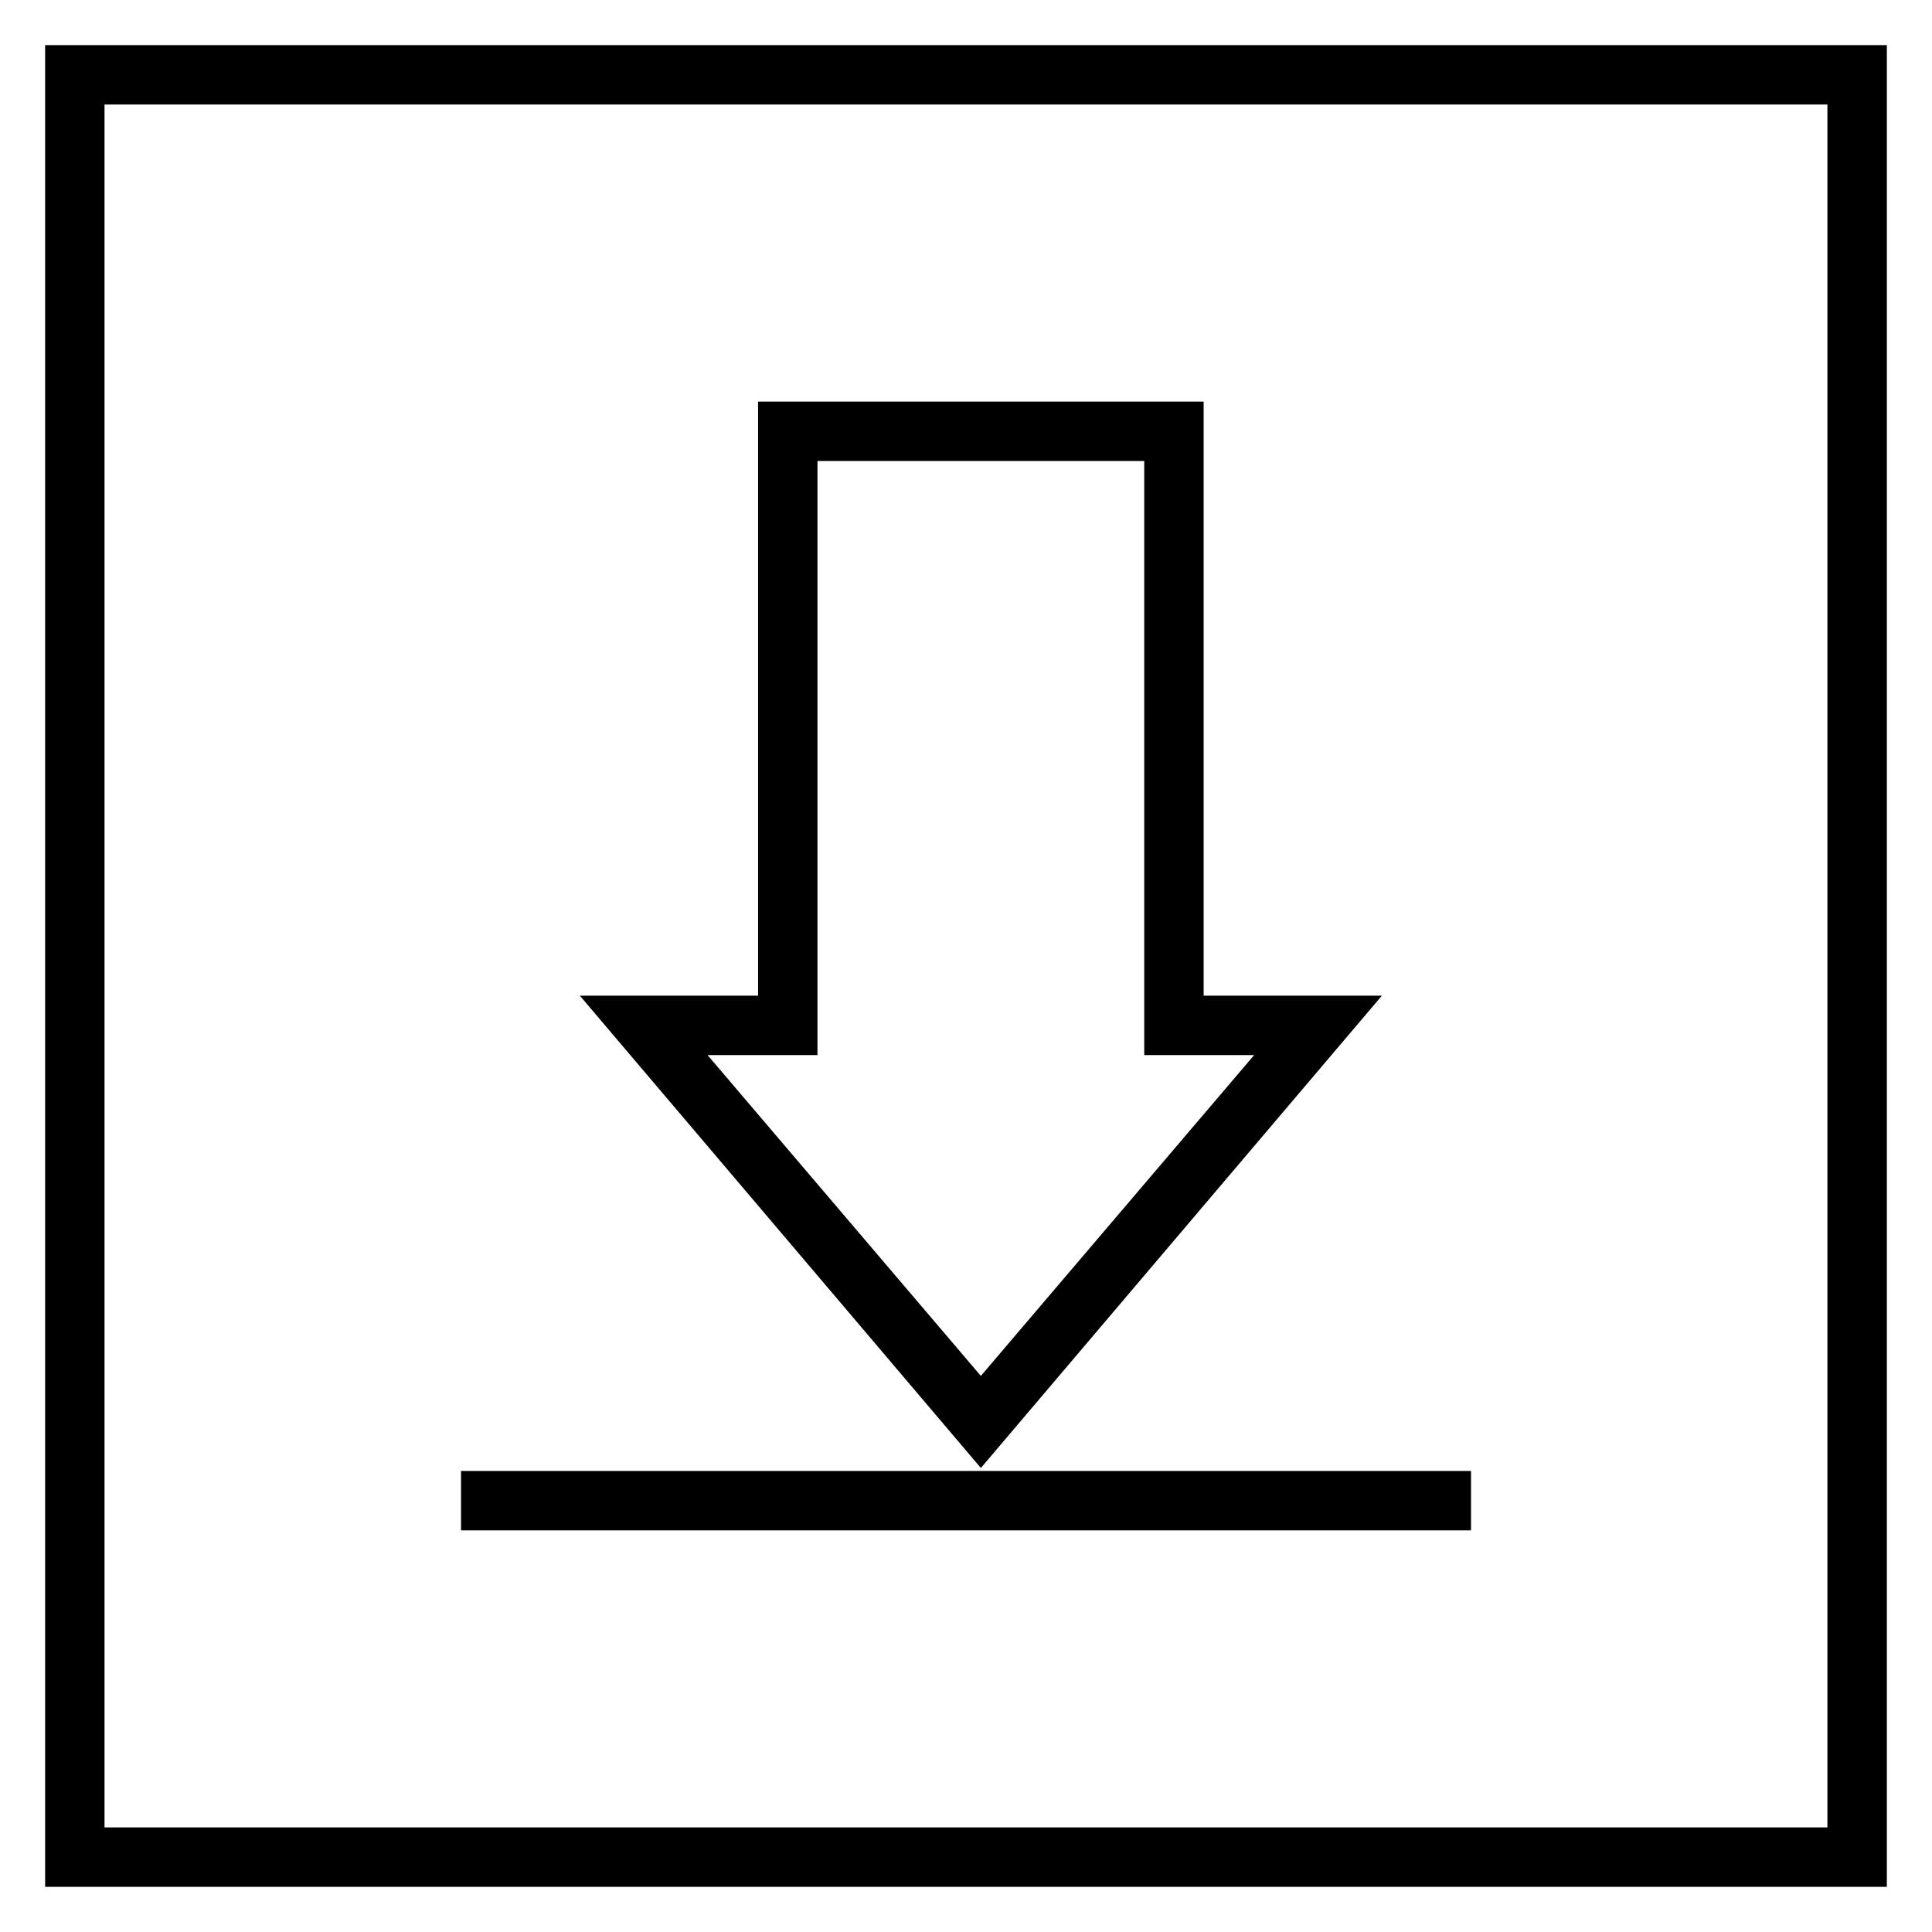 <?xml version="1.0" encoding="UTF-8"?>
<!-- Uploaded to: ICON Repo, www.svgrepo.com, Generator: ICON Repo Mixer Tools -->
<svg fill="#000000" width="800px" height="800px" version="1.1" viewBox="144 144 512 512" xmlns="http://www.w3.org/2000/svg">
 <g>
  <path d="m155.96 155.96v488.07h488.07v-488.07zm472.32 472.32h-456.58v-456.58h456.58z"/>
  <path d="m510.21 407.87h-47.23v-157.44h-118.08v157.44h-47.23l106.27 125.16zm-149.57 15.742v-157.44h86.594v157.44h29.125l-72.422 85.02-72.422-85.023z"/>
  <path d="m266.18 533.82h267.65v15.742h-267.65z"/>
 </g>
</svg>